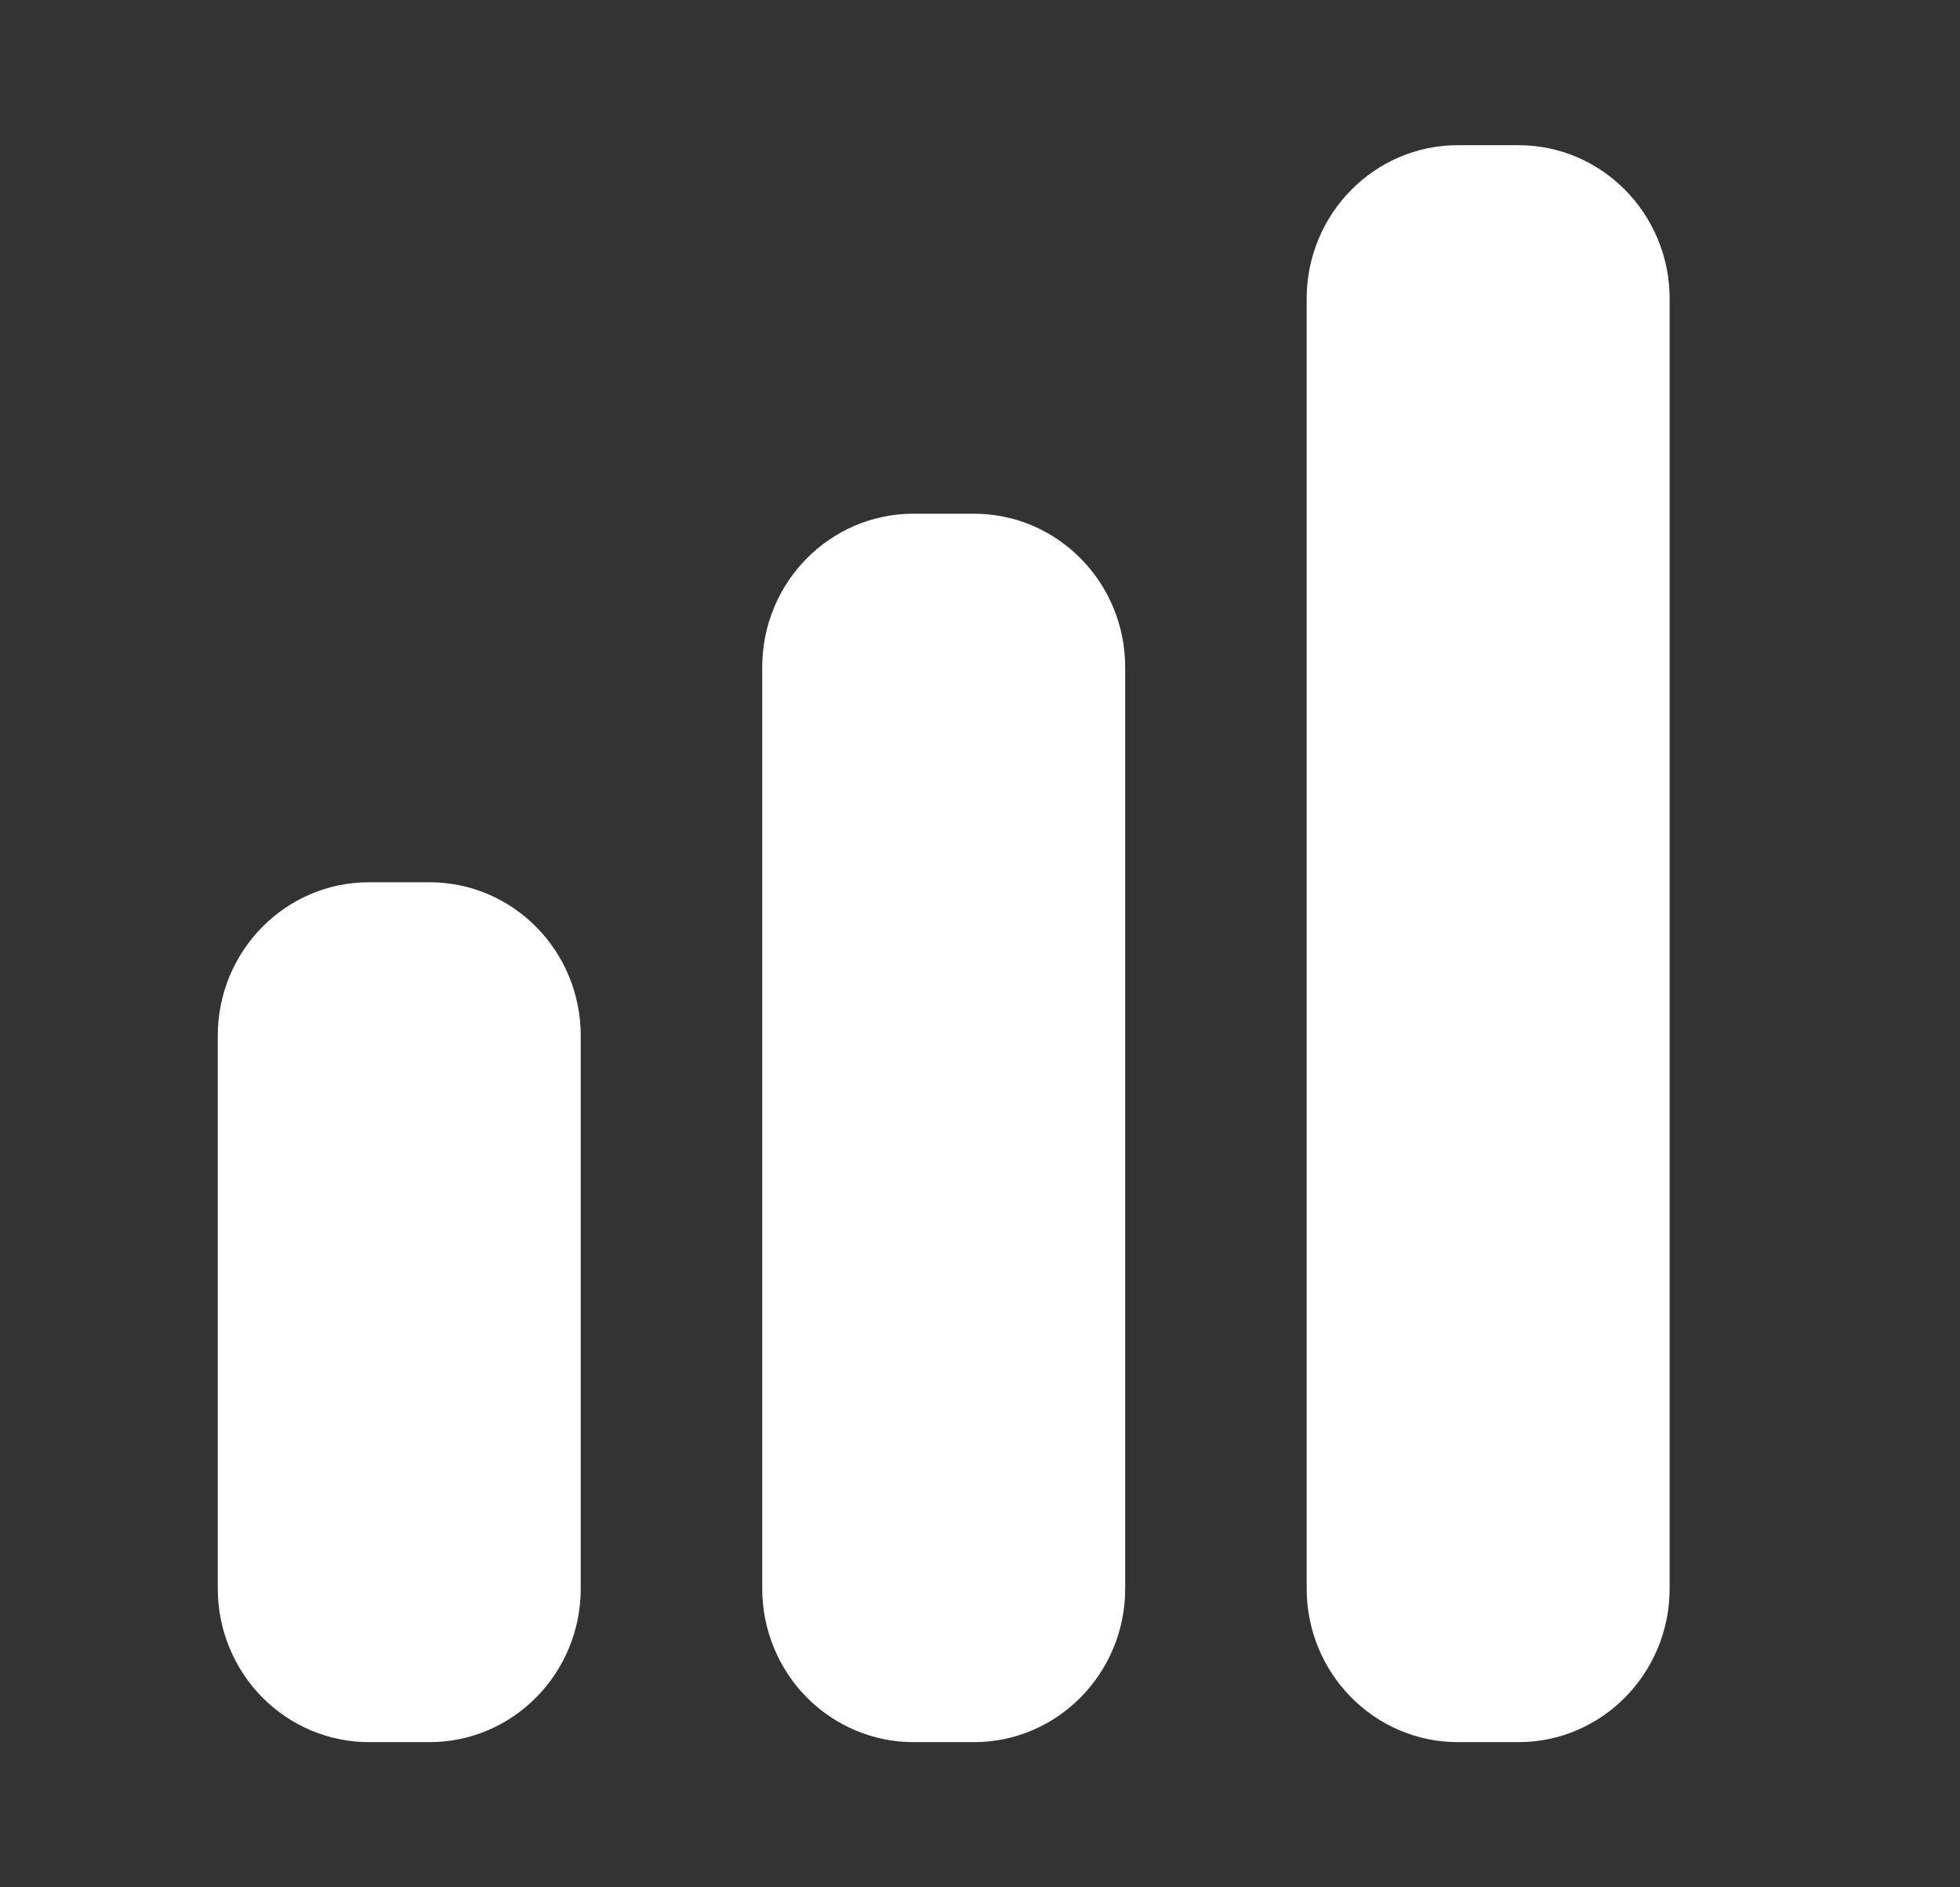 <svg width="27" height="26" viewBox="0 0 27 26" fill="none" xmlns="http://www.w3.org/2000/svg">
<rect x="0" y="0" width="27" height="26" fill="#333333" stroke="none"/>
<path d="M20.083 2C18.933 2 18 2.948 18 4.115V21.885C18 23.052 18.933 24 20.083 24H20.917C22.067 24 23 23.052 23 21.885V4.115C23 2.947 22.067 2 20.917 2H20.083ZM10.5 9.192C10.5 8.023 11.433 7.077 12.583 7.077H13.417C14.568 7.077 15.5 8.025 15.5 9.192V21.885C15.5 23.052 14.567 24 13.417 24H12.583C12.031 24 11.501 23.777 11.11 23.38C10.72 22.984 10.5 22.446 10.5 21.885V9.192ZM3 14.269C3 13.1 3.933 12.154 5.083 12.154H5.917C7.068 12.154 8 13.101 8 14.269V21.885C8 23.052 7.067 24 5.917 24H5.083C4.531 24 4.001 23.777 3.61 23.38C3.22 22.984 3 22.446 3 21.885V14.269Z" fill="white"/>
</svg>
